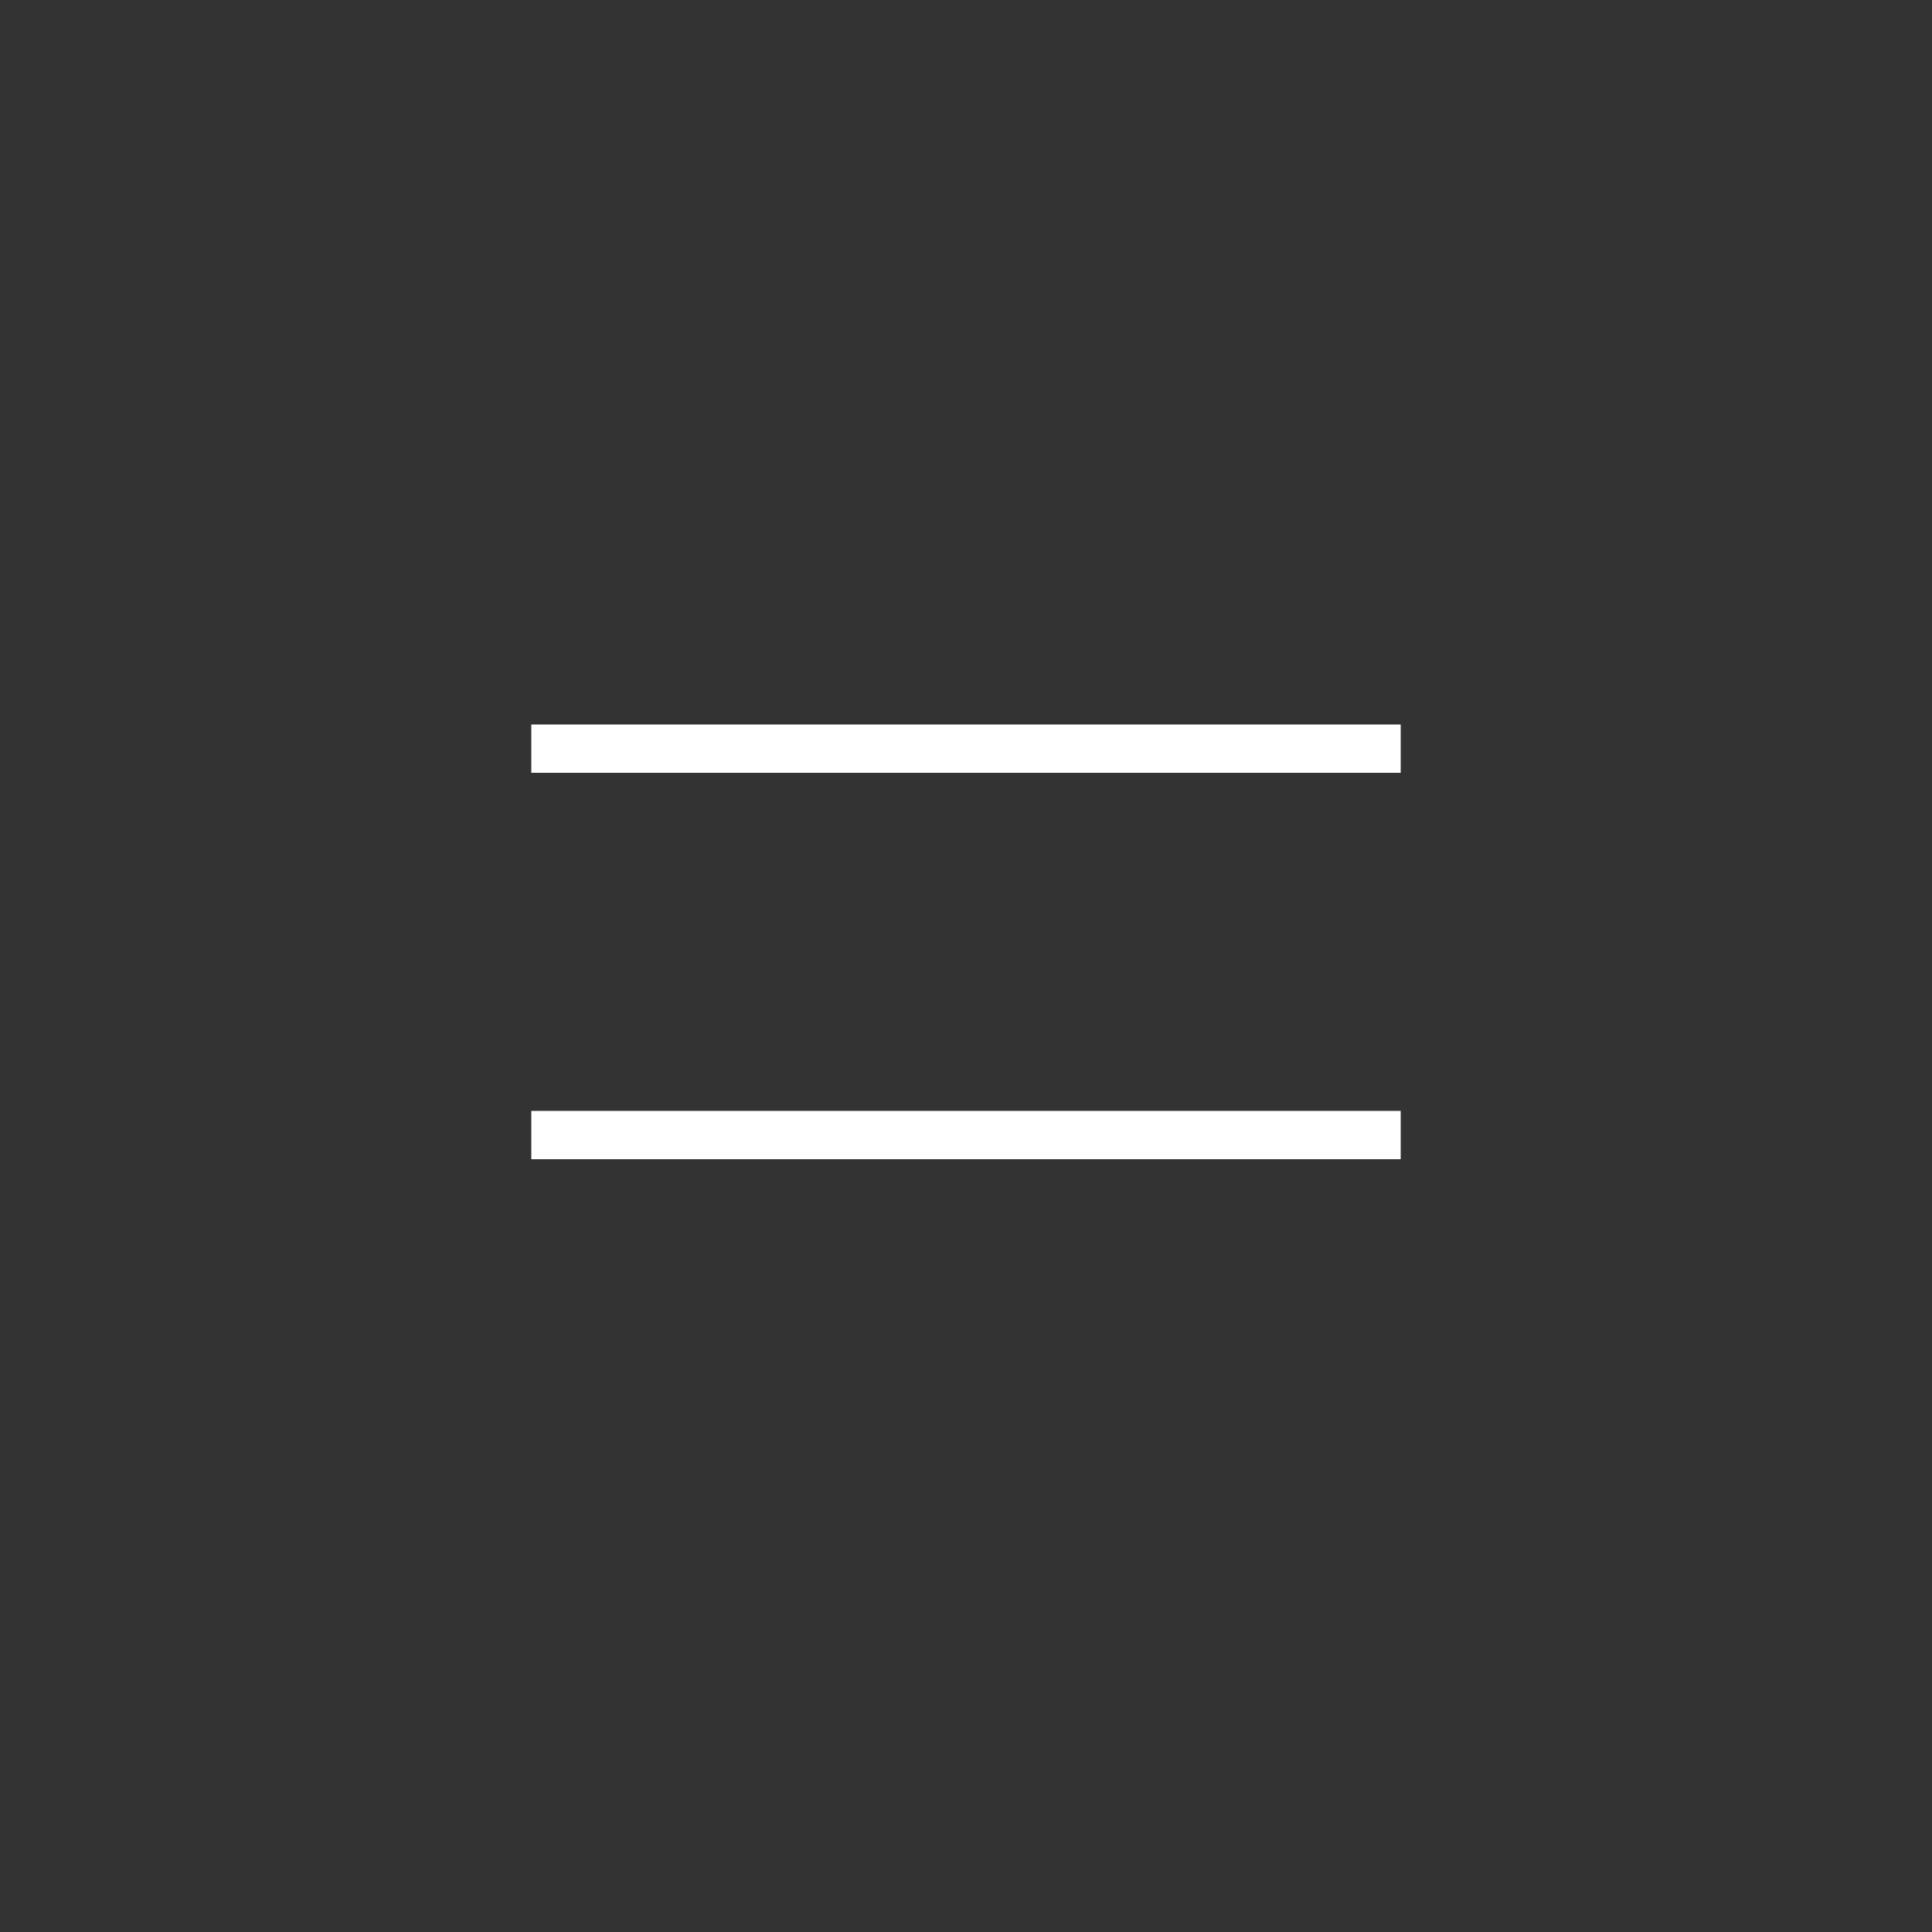 <svg width="40" height="40" viewBox="0 0 40 40" fill="none" xmlns="http://www.w3.org/2000/svg">
<rect x="0" y="0" width="40" height="40" fill="#333333" stroke="none"/>
<path d="M11 15.5H29" stroke="white"/>
<path d="M11 23.5H29" stroke="white"/>
</svg>
